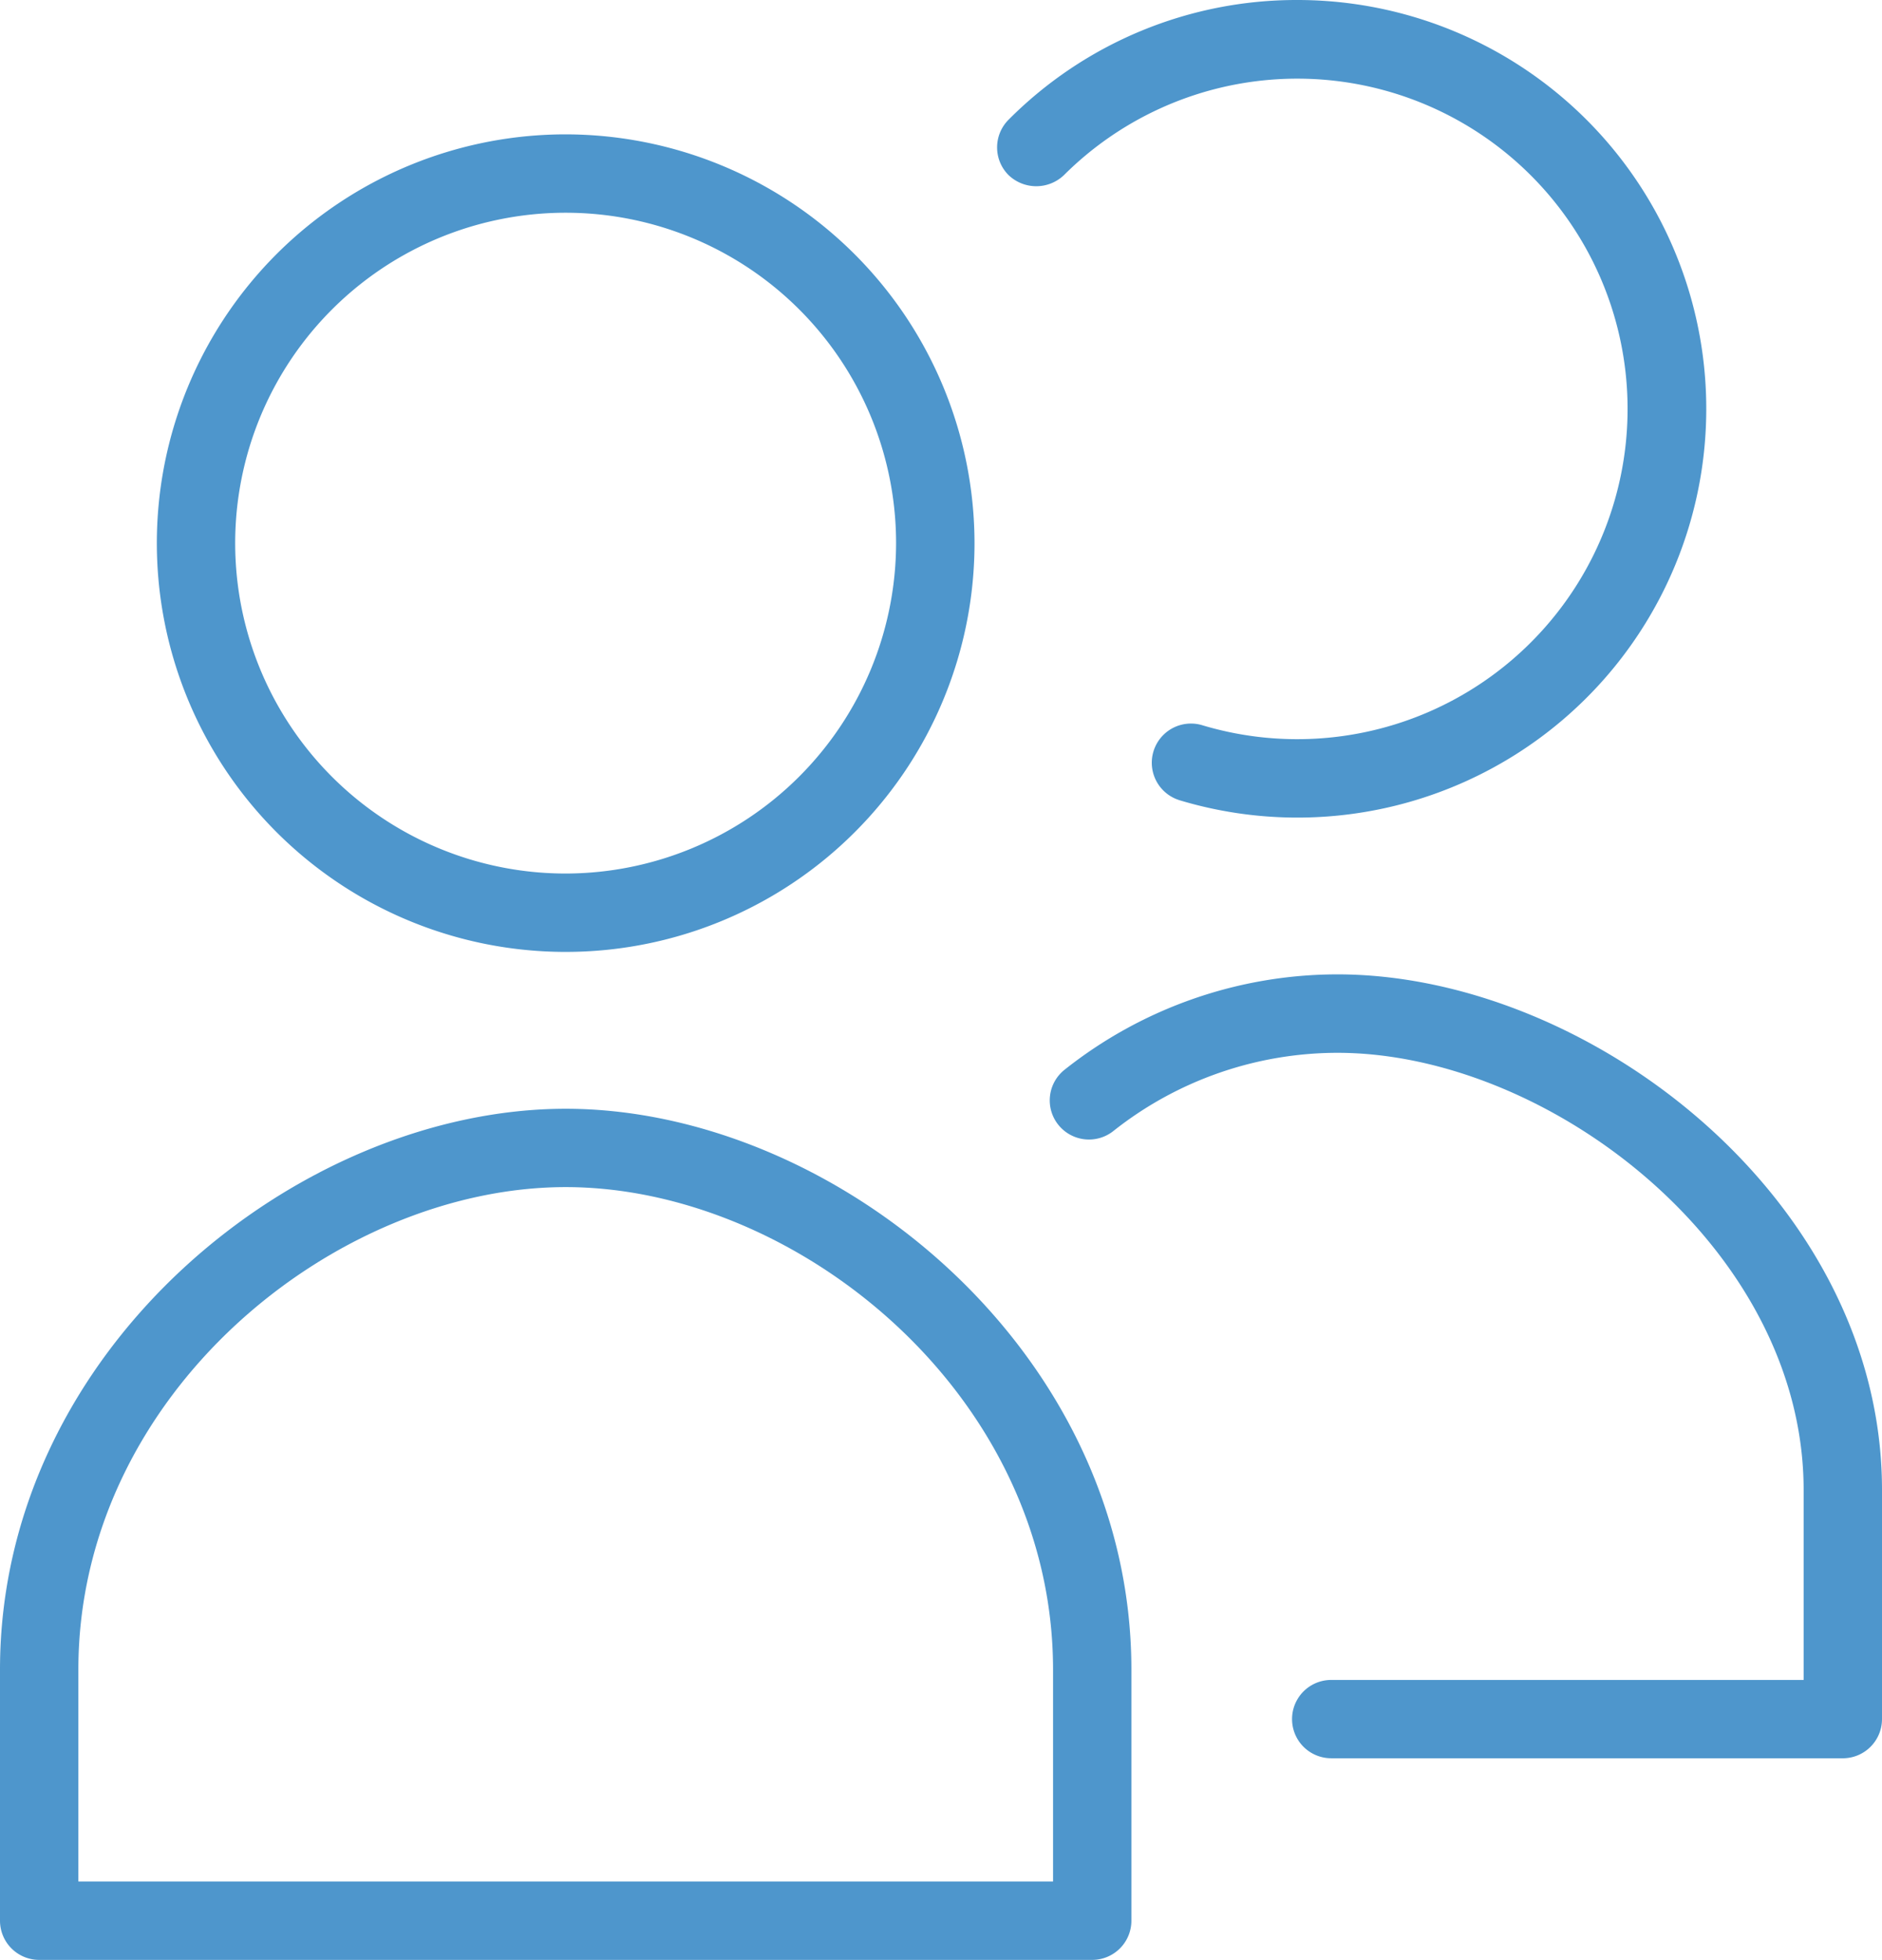 <?xml version="1.0" encoding="UTF-8"?> <svg xmlns="http://www.w3.org/2000/svg" xmlns:xlink="http://www.w3.org/1999/xlink" id="Groupe_10" data-name="Groupe 10" width="85.304" height="88.848" viewBox="0 0 85.304 88.848"><defs><clipPath id="clip-path"><rect id="Rectangle_17" data-name="Rectangle 17" width="85.304" height="88.848" fill="#4e96cc"></rect></clipPath></defs><g id="Groupe_9" data-name="Groupe 9" transform="translate(0 0)" clip-path="url(#clip-path)"><path id="Tracé_4" data-name="Tracé 4" d="M49.506,97.921a1.777,1.777,0,0,0,1.776-1.775V84.765c0-14.554-13.537-25.428-25.64-25.428S0,70.211,0,84.765V96.146a1.777,1.777,0,0,0,1.776,1.775ZM3.552,84.765c0-12.521,11.662-21.877,22.09-21.877s22.089,9.356,22.089,21.877v9.6H3.552Z" transform="translate(0 -9.073)" fill="#4e96cc"></path><path id="Tracé_5" data-name="Tracé 5" d="M26.925,7.191a18.531,18.531,0,1,0,18.53,18.53,18.552,18.552,0,0,0-18.53-18.53m0,33.509A14.978,14.978,0,1,1,41.9,25.722,15,15,0,0,1,26.925,40.7" transform="translate(-1.284 -1.1)" fill="#4e96cc"></path><path id="Tracé_6" data-name="Tracé 6" d="M68.928,87.681H92.117a1.777,1.777,0,0,0,1.776-1.776V75.515c0-13.162-13.27-23.371-24.686-23.371a19.9,19.9,0,0,0-12.354,4.315,1.772,1.772,0,0,0-.306,2.49,1.779,1.779,0,0,0,2.495.306A16.37,16.37,0,0,1,69.207,55.7c9.572,0,21.134,8.841,21.134,19.82V84.13H68.928a1.775,1.775,0,1,0,0,3.55" transform="translate(-8.589 -7.973)" fill="#4e96cc"></path><path id="Tracé_7" data-name="Tracé 7" d="M61.595,36.269A18.532,18.532,0,1,0,66.973,0a18.4,18.4,0,0,0-13.1,5.427,1.776,1.776,0,0,0,0,2.512,1.817,1.817,0,0,0,2.51,0,14.972,14.972,0,1,1,6.24,24.929,1.776,1.776,0,0,0-1.026,3.4" transform="translate(-8.158 0)" fill="#4e96cc"></path></g></svg> 